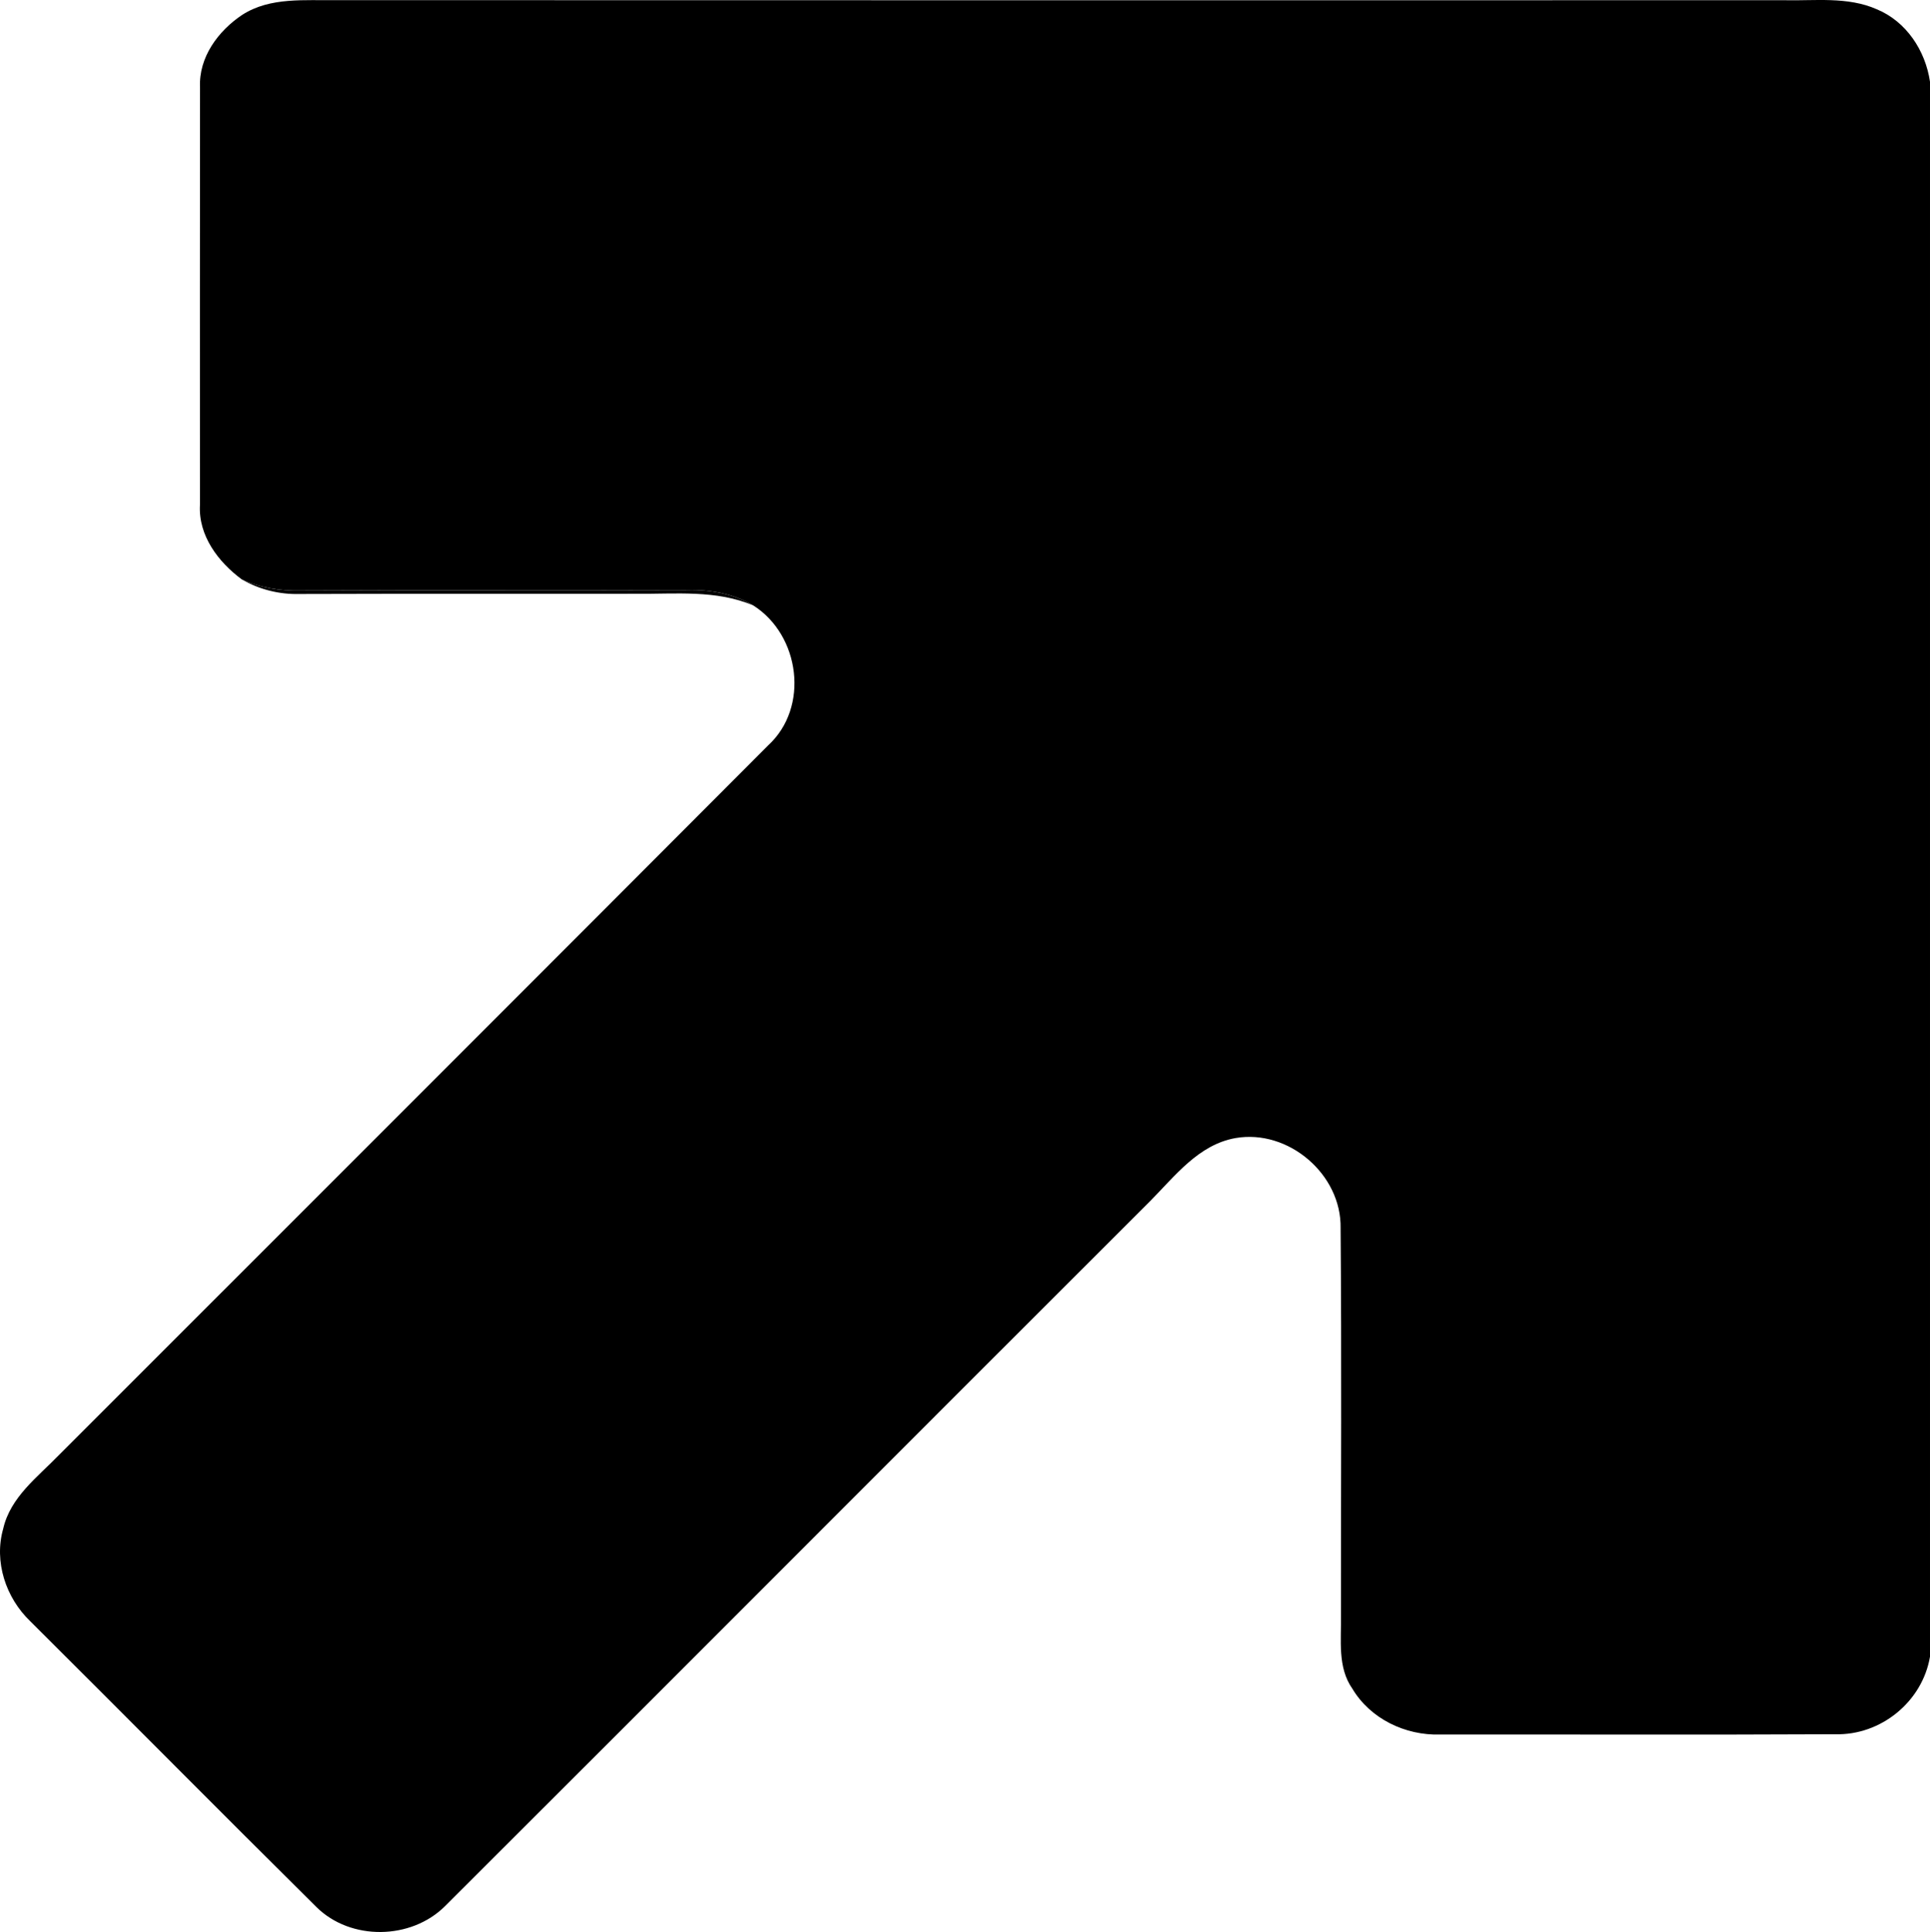 <svg xmlns="http://www.w3.org/2000/svg" viewBox="0 0 264.09 264.3"><path d="M33.15 2.03C36.98-.44 41.74.09 46.1.02c66 .03 132.01.01 198.01.01 4.22.1 8.7-.53 12.7 1.24 4.04 1.67 6.66 5.66 7.28 9.92v215.45c-1.05 6.17-6.73 10.78-12.97 10.61-18.02.09-36.05.02-54.07.04-4.76.14-9.54-2.15-12-6.27-2.06-2.93-1.5-6.66-1.56-10.02-.01-17.66.1-35.32-.05-52.97.14-7.38-7.14-13.59-14.37-12.34-5.07.89-8.3 5.21-11.7 8.63-32.18 32.13-64.29 64.34-96.48 96.45-4.65 4.63-12.91 4.75-17.59.12-13.1-12.98-26.08-26.09-39.16-39.1-3.34-3.2-4.99-8.15-3.7-12.66.99-4.34 4.73-7.08 7.66-10.11 32.34-32.34 64.7-64.65 96.99-97.03 5.72-5.22 4.38-15.11-2.01-19.16-2.72-1.62-5.91-2.19-9.02-2.1-17.65.07-35.3-.03-52.95.06-2.77.06-5.53-.38-8.03-1.53-3.22-2.38-5.96-6-5.72-10.19 0-19.04-.02-38.09.01-57.13-.19-4.1 2.49-7.72 5.78-9.91Z"/><path d="M33.08 79.26c2.5 1.15 5.26 1.59 8.03 1.53 17.65-.09 35.3.01 52.95-.06 3.11-.09 6.3.48 9.02 2.1-5.07-2.17-10.67-1.55-16.01-1.6-15.35.02-30.7-.02-46.04.03-2.79.08-5.56-.61-7.95-2Z"/></svg>